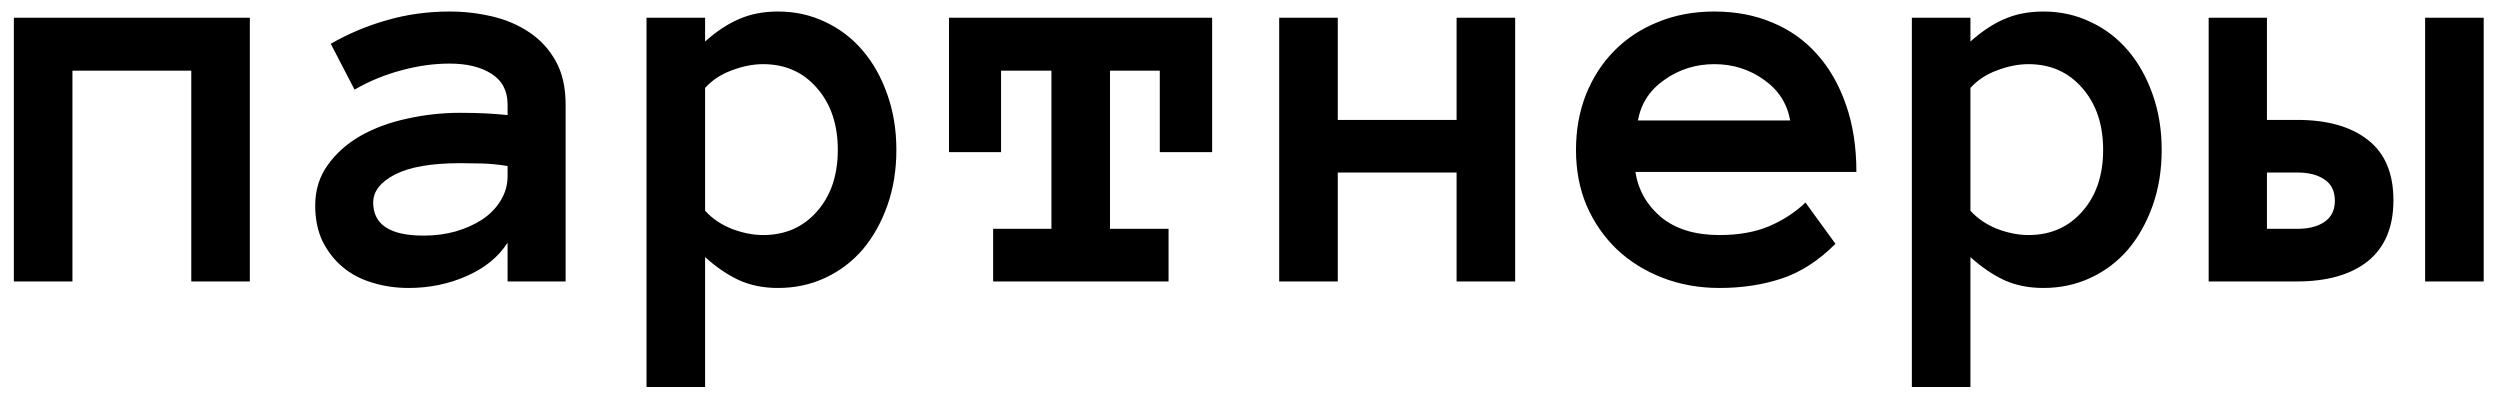 <?xml version="1.0" encoding="UTF-8"?> <svg xmlns="http://www.w3.org/2000/svg" width="151" height="24" viewBox="0 0 151 24" fill="none"> <path d="M15.09 17H11.553V4.268H4.375V17H0.837V1.072H15.09V17ZM19.038 12.42C19.038 11.486 19.289 10.671 19.79 9.976C20.291 9.27 20.947 8.683 21.755 8.216C22.576 7.749 23.51 7.401 24.558 7.173C25.618 6.934 26.694 6.814 27.788 6.814C28.392 6.814 28.91 6.826 29.343 6.849C29.776 6.871 30.215 6.906 30.659 6.951V6.319C30.659 5.487 30.334 4.866 29.685 4.456C29.047 4.046 28.204 3.841 27.156 3.841C26.199 3.841 25.225 3.978 24.233 4.251C23.242 4.513 22.302 4.9 21.414 5.413L19.978 2.645C21.026 2.041 22.148 1.568 23.345 1.226C24.552 0.873 25.823 0.696 27.156 0.696C28.022 0.696 28.87 0.793 29.702 0.987C30.545 1.181 31.297 1.5 31.958 1.944C32.63 2.388 33.166 2.969 33.565 3.687C33.963 4.393 34.163 5.271 34.163 6.319V17H30.659V14.659C30.101 15.525 29.275 16.197 28.181 16.675C27.099 17.154 25.931 17.393 24.678 17.393C23.903 17.393 23.168 17.285 22.473 17.068C21.79 16.863 21.197 16.55 20.696 16.128C20.195 15.707 19.79 15.188 19.482 14.573C19.186 13.947 19.038 13.229 19.038 12.42ZM25.584 14.231C26.279 14.231 26.928 14.146 27.532 13.975C28.147 13.793 28.688 13.548 29.155 13.24C29.622 12.921 29.987 12.54 30.249 12.095C30.523 11.651 30.659 11.161 30.659 10.626V10.027C30.101 9.936 29.577 9.885 29.087 9.874C28.597 9.862 28.164 9.856 27.788 9.856C26.056 9.856 24.746 10.084 23.857 10.54C22.98 10.996 22.541 11.56 22.541 12.232C22.541 13.565 23.555 14.231 25.584 14.231ZM39.05 1.072H42.588V2.508C43.26 1.904 43.938 1.454 44.622 1.158C45.317 0.85 46.108 0.696 46.997 0.696C48.023 0.696 48.974 0.907 49.851 1.329C50.728 1.739 51.48 2.314 52.107 3.055C52.734 3.784 53.229 4.667 53.594 5.704C53.958 6.729 54.141 7.846 54.141 9.053C54.141 10.272 53.958 11.395 53.594 12.42C53.229 13.445 52.734 14.328 52.107 15.069C51.48 15.798 50.728 16.368 49.851 16.778C48.974 17.188 48.023 17.393 46.997 17.393C46.108 17.393 45.317 17.234 44.622 16.915C43.938 16.596 43.26 16.134 42.588 15.53V23.375H39.05V1.072ZM42.588 12.727C43.009 13.195 43.545 13.559 44.194 13.821C44.855 14.072 45.487 14.197 46.091 14.197C47.424 14.197 48.507 13.724 49.338 12.779C50.181 11.833 50.603 10.591 50.603 9.053C50.603 7.515 50.181 6.268 49.338 5.311C48.507 4.354 47.424 3.875 46.091 3.875C45.487 3.875 44.855 4 44.194 4.251C43.545 4.49 43.009 4.843 42.588 5.311V12.727ZM73.213 9.19H70.051V4.268H67.043V13.821H70.581V17H59.985V13.821H63.506V4.268H60.464V9.19H57.319V1.072H73.213V9.19ZM91.516 17H87.978V10.42H80.801V17H77.263V1.072H80.801V7.242H87.978V1.072H91.516V17ZM98.779 10.386C98.95 11.48 99.469 12.391 100.334 13.121C101.212 13.838 102.385 14.197 103.855 14.197C105.006 14.197 106.003 14.021 106.846 13.668C107.7 13.303 108.435 12.824 109.05 12.232L110.862 14.727C109.836 15.752 108.748 16.453 107.598 16.829C106.458 17.205 105.211 17.393 103.855 17.393C102.625 17.393 101.479 17.188 100.42 16.778C99.36 16.368 98.443 15.798 97.668 15.069C96.894 14.328 96.284 13.451 95.84 12.437C95.407 11.423 95.19 10.295 95.19 9.053C95.19 7.846 95.39 6.735 95.789 5.721C96.199 4.695 96.768 3.812 97.498 3.072C98.238 2.32 99.121 1.739 100.146 1.329C101.172 0.907 102.306 0.696 103.547 0.696C104.835 0.696 106.003 0.918 107.051 1.363C108.099 1.796 108.993 2.428 109.734 3.26C110.486 4.091 111.073 5.111 111.494 6.319C111.916 7.515 112.126 8.871 112.126 10.386H98.779ZM108.127 7.276C107.945 6.25 107.415 5.43 106.538 4.815C105.661 4.188 104.664 3.875 103.547 3.875C102.431 3.875 101.428 4.188 100.54 4.815C99.651 5.43 99.115 6.25 98.933 7.276H108.127ZM115.476 1.072H119.014V2.508C119.686 1.904 120.364 1.454 121.047 1.158C121.742 0.85 122.534 0.696 123.423 0.696C124.448 0.696 125.4 0.907 126.277 1.329C127.154 1.739 127.906 2.314 128.533 3.055C129.159 3.784 129.655 4.667 130.02 5.704C130.384 6.729 130.566 7.846 130.566 9.053C130.566 10.272 130.384 11.395 130.02 12.42C129.655 13.445 129.159 14.328 128.533 15.069C127.906 15.798 127.154 16.368 126.277 16.778C125.4 17.188 124.448 17.393 123.423 17.393C122.534 17.393 121.742 17.234 121.047 16.915C120.364 16.596 119.686 16.134 119.014 15.53V23.375H115.476V1.072ZM119.014 12.727C119.435 13.195 119.971 13.559 120.62 13.821C121.281 14.072 121.913 14.197 122.517 14.197C123.85 14.197 124.932 13.724 125.764 12.779C126.607 11.833 127.029 10.591 127.029 9.053C127.029 7.515 126.607 6.268 125.764 5.311C124.932 4.354 123.85 3.875 122.517 3.875C121.913 3.875 121.281 4 120.62 4.251C119.971 4.49 119.435 4.843 119.014 5.311V12.727ZM144.563 12.095C144.563 13.713 144.05 14.938 143.025 15.77C142 16.59 140.564 17 138.718 17H133.403V1.072H136.924V7.242H138.752C140.575 7.242 142 7.646 143.025 8.455C144.05 9.253 144.563 10.466 144.563 12.095ZM141.025 12.129C141.025 11.548 140.82 11.121 140.41 10.848C140 10.563 139.447 10.42 138.752 10.42H136.924V13.821H138.752C139.447 13.821 140 13.679 140.41 13.394C140.82 13.109 141.025 12.688 141.025 12.129ZM146.477 1.072H150.015V17H146.477V1.072Z" fill="black"></path> </svg> 